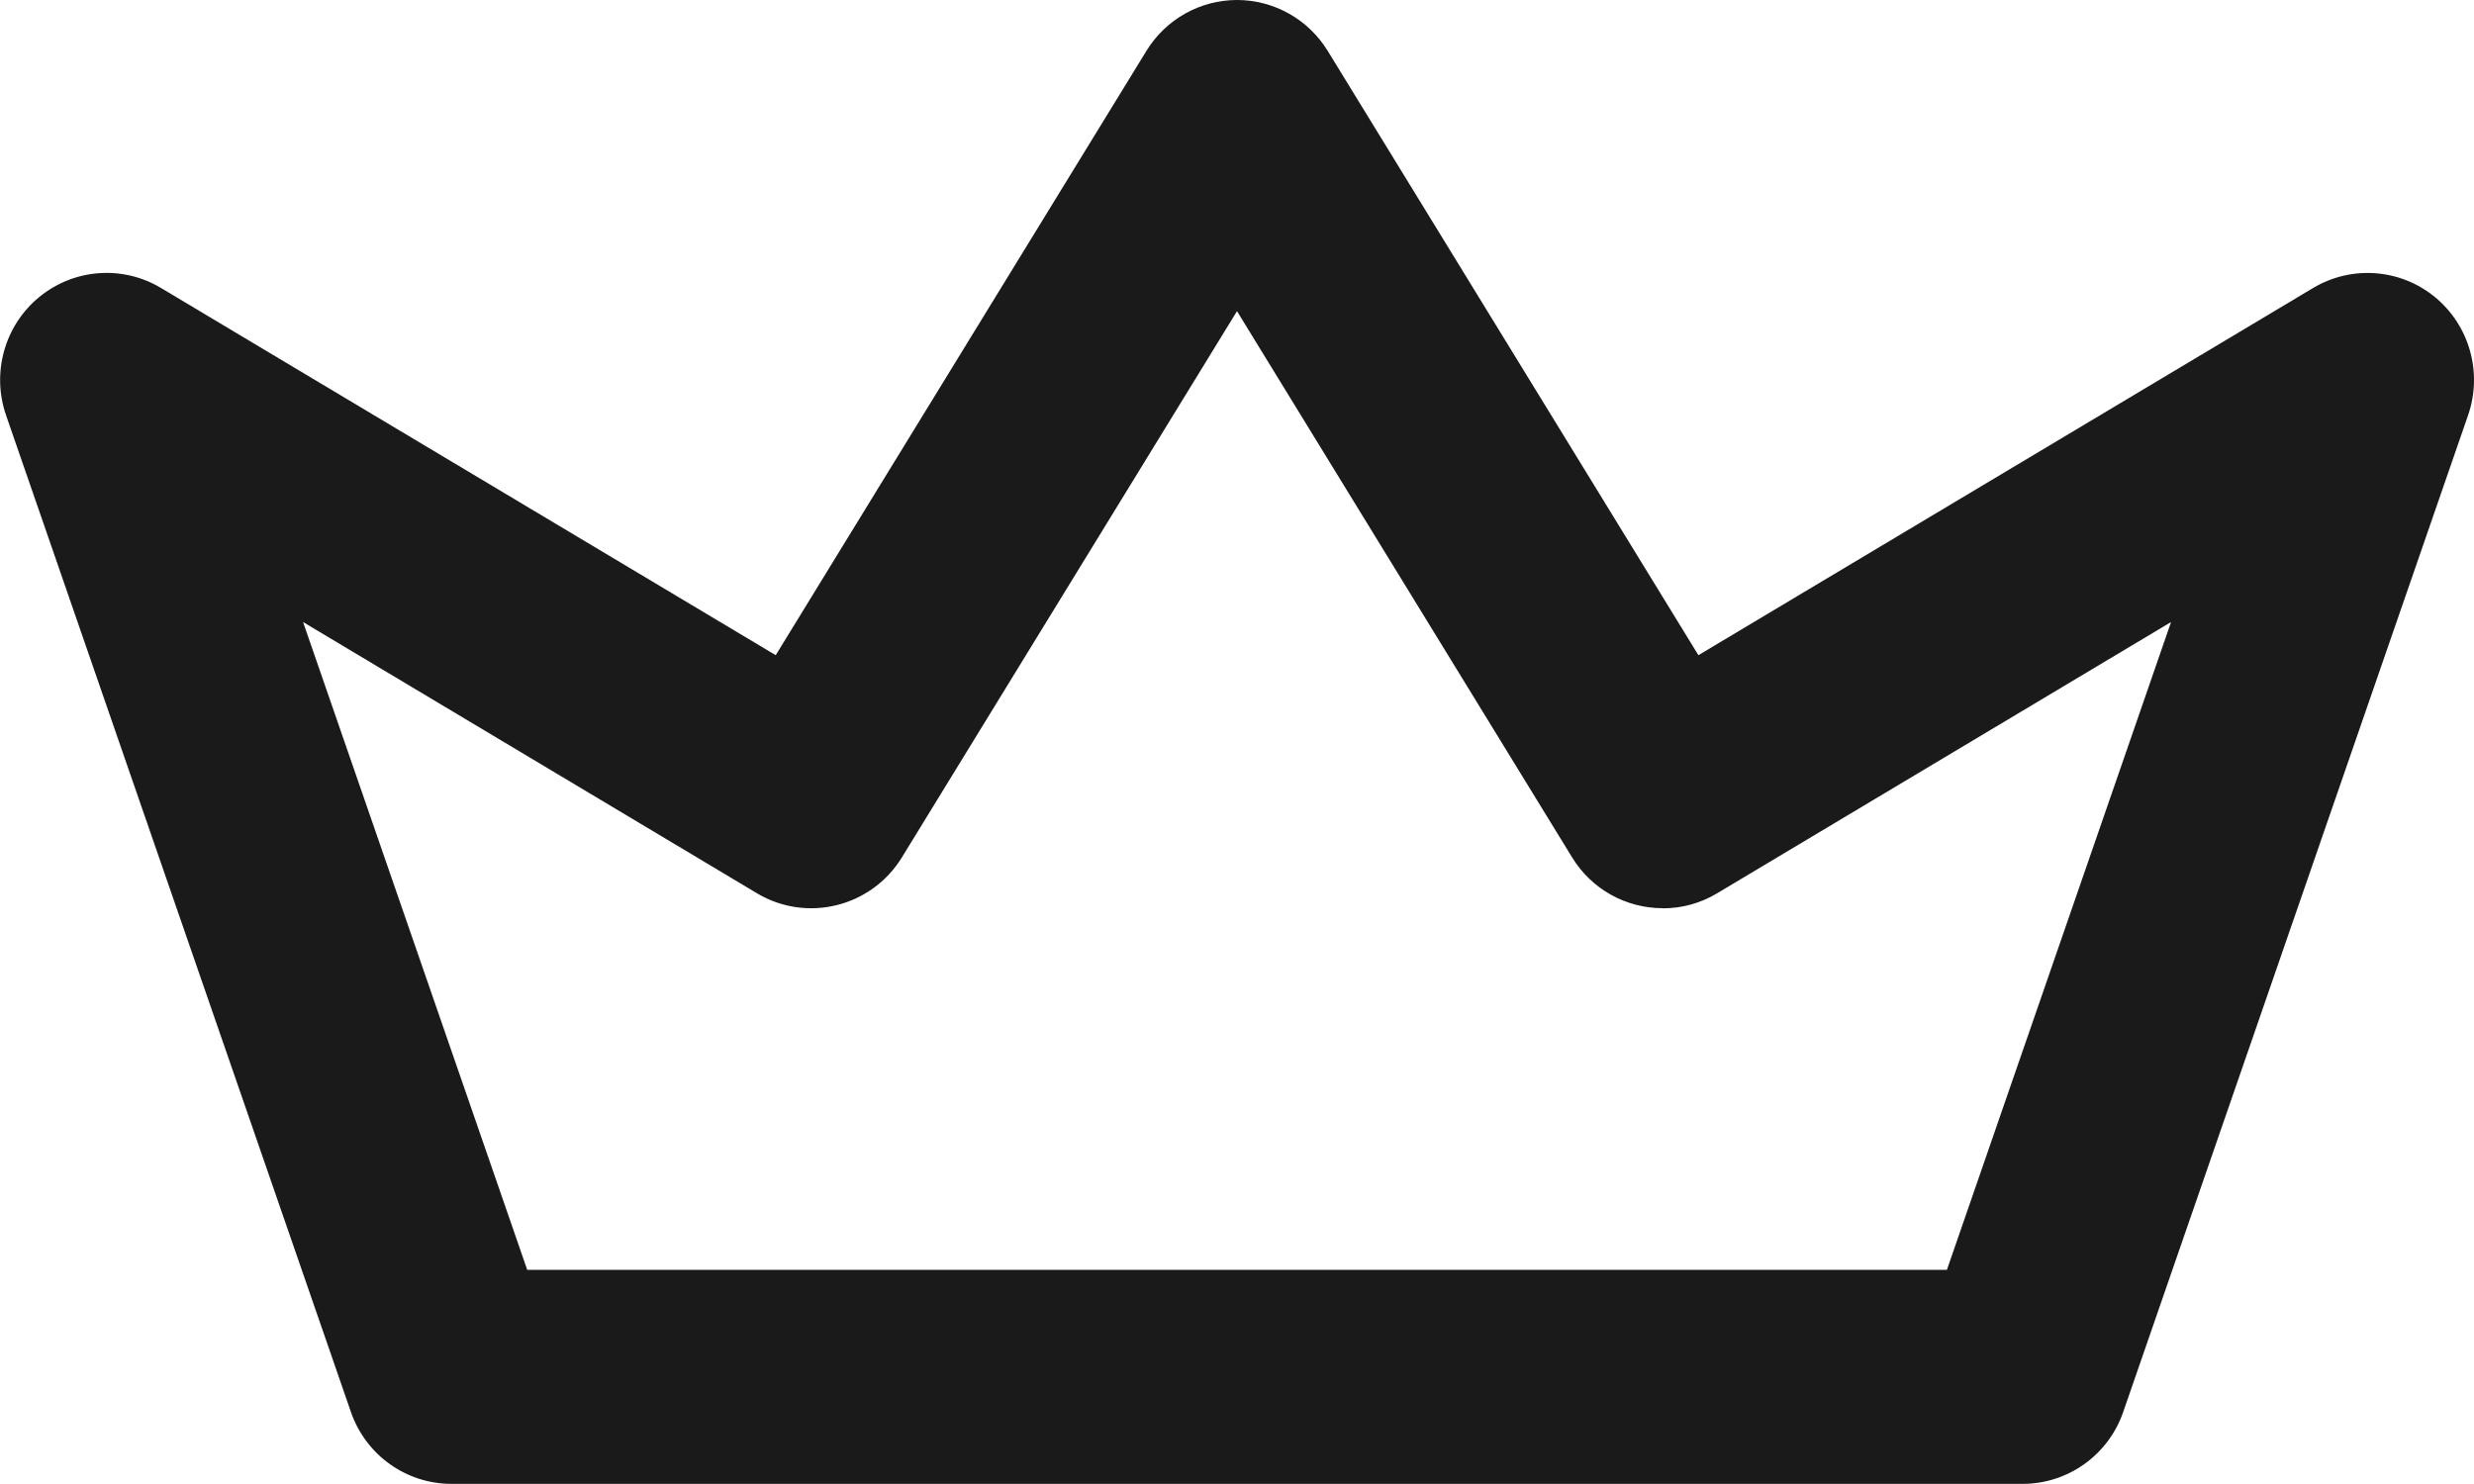 <svg version="1.2" xmlns="http://www.w3.org/2000/svg" xmlns:xlink="http://www.w3.org/1999/xlink" overflow="visible" preserveAspectRatio="none" viewBox="0 0 20 12" width="20" height="12"><g transform="translate(0, 0)"><g transform="translate(-0, 0) rotate(0)"><path style="stroke-width: 0; stroke-linecap: butt; stroke-linejoin: miter; fill: rgb(26, 26, 26);" d="M10,0c0.299,0 0.576,0.156 0.733,0.411l2.997,4.887l4.969,-2.969c0.311,-0.186 0.705,-0.157 0.985,0.073c0.28,0.23 0.387,0.612 0.268,0.956l-2.788,8.06c-0.12,0.348 -0.447,0.581 -0.813,0.581h-12.701c-0.366,0 -0.693,-0.233 -0.813,-0.581l-2.788,-8.06c-0.119,-0.344 -0.012,-0.726 0.268,-0.956c0.28,-0.23 0.674,-0.26 0.985,-0.073l4.969,2.969l2.997,-4.887c0.157,-0.256 0.434,-0.411 0.733,-0.411zM13.442,7.344c-0.299,0 -0.577,-0.155 -0.733,-0.411l-2.709,-4.417l-2.709,4.417c-0.247,0.402 -0.768,0.531 -1.172,0.29l-3.669,-2.193l1.812,5.238h11.477l1.812,-5.238l-3.669,2.193c-0.133,0.08 -0.284,0.122 -0.439,0.122z" vector-effect="non-scaling-stroke"/></g><defs><path id="path-171658929802934" d="M10,0c0.299,0 0.576,0.156 0.733,0.411l2.997,4.887l4.969,-2.969c0.311,-0.186 0.705,-0.157 0.985,0.073c0.28,0.23 0.387,0.612 0.268,0.956l-2.788,8.06c-0.12,0.348 -0.447,0.581 -0.813,0.581h-12.701c-0.366,0 -0.693,-0.233 -0.813,-0.581l-2.788,-8.06c-0.119,-0.344 -0.012,-0.726 0.268,-0.956c0.28,-0.23 0.674,-0.26 0.985,-0.073l4.969,2.969l2.997,-4.887c0.157,-0.256 0.434,-0.411 0.733,-0.411zM13.442,7.344c-0.299,0 -0.577,-0.155 -0.733,-0.411l-2.709,-4.417l-2.709,4.417c-0.247,0.402 -0.768,0.531 -1.172,0.29l-3.669,-2.193l1.812,5.238h11.477l1.812,-5.238l-3.669,2.193c-0.133,0.08 -0.284,0.122 -0.439,0.122z" vector-effect="non-scaling-stroke"/></defs></g></svg>